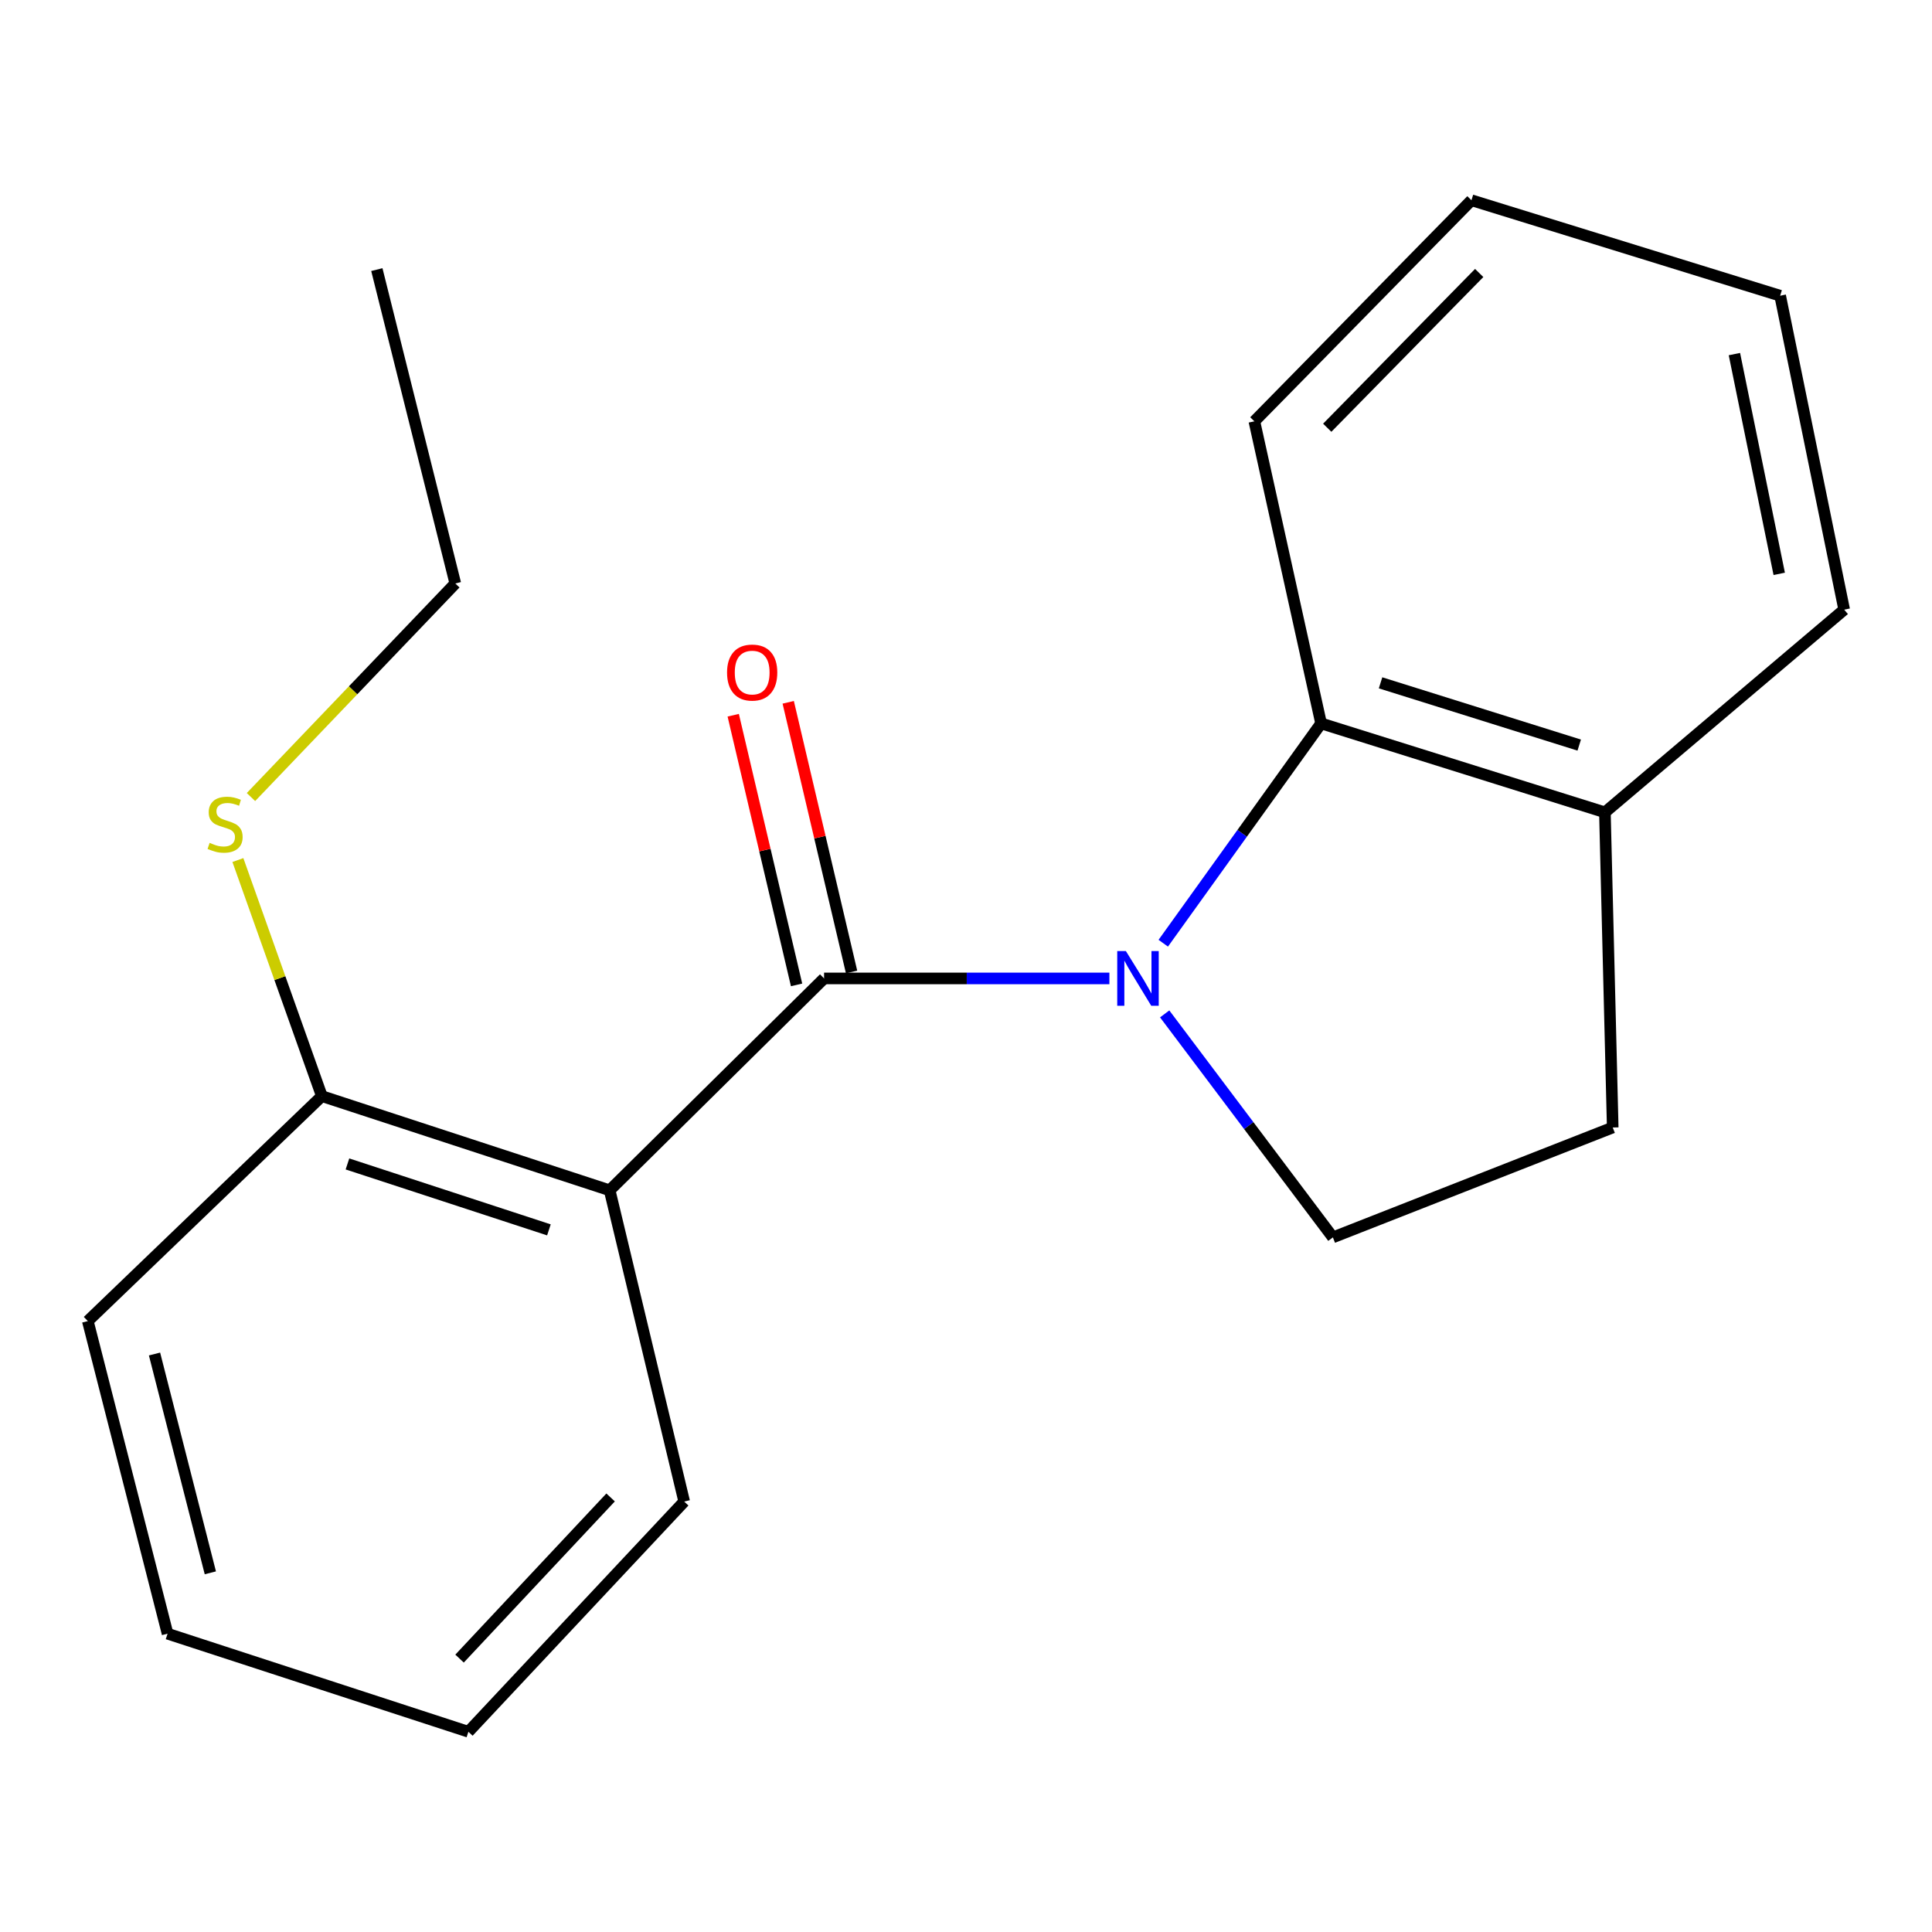 <?xml version='1.0' encoding='iso-8859-1'?>
<svg version='1.1' baseProfile='full'
              xmlns='http://www.w3.org/2000/svg'
                      xmlns:rdkit='http://www.rdkit.org/xml'
                      xmlns:xlink='http://www.w3.org/1999/xlink'
                  xml:space='preserve'
width='1000px' height='1000px' viewBox='0 0 1000 1000'>
<!-- END OF HEADER -->
<rect style='opacity:1.0;fill:#FFFFFF;stroke:none' width='1000' height='1000' x='0' y='0'> </rect>
<path class='bond-0' d='M 574.219,506.433 L 500.38,506.433' style='fill:none;fill-rule:evenodd;stroke:#0000FF;stroke-width:6px;stroke-linecap:butt;stroke-linejoin:miter;stroke-opacity:1' />
<path class='bond-0' d='M 500.38,506.433 L 426.541,506.433' style='fill:none;fill-rule:evenodd;stroke:#000000;stroke-width:6px;stroke-linecap:butt;stroke-linejoin:miter;stroke-opacity:1' />
<path class='bond-2' d='M 602.104,488.21 L 642.949,431.319' style='fill:none;fill-rule:evenodd;stroke:#0000FF;stroke-width:6px;stroke-linecap:butt;stroke-linejoin:miter;stroke-opacity:1' />
<path class='bond-2' d='M 642.949,431.319 L 683.794,374.428' style='fill:none;fill-rule:evenodd;stroke:#000000;stroke-width:6px;stroke-linecap:butt;stroke-linejoin:miter;stroke-opacity:1' />
<path class='bond-3' d='M 602.835,524.787 L 646.368,582.628' style='fill:none;fill-rule:evenodd;stroke:#0000FF;stroke-width:6px;stroke-linecap:butt;stroke-linejoin:miter;stroke-opacity:1' />
<path class='bond-3' d='M 646.368,582.628 L 689.902,640.469' style='fill:none;fill-rule:evenodd;stroke:#000000;stroke-width:6px;stroke-linecap:butt;stroke-linejoin:miter;stroke-opacity:1' />
<path class='bond-1' d='M 426.541,506.433 L 315.557,616.102' style='fill:none;fill-rule:evenodd;stroke:#000000;stroke-width:6px;stroke-linecap:butt;stroke-linejoin:miter;stroke-opacity:1' />
<path class='bond-5' d='M 440.774,503.089 L 424.377,433.301' style='fill:none;fill-rule:evenodd;stroke:#000000;stroke-width:6px;stroke-linecap:butt;stroke-linejoin:miter;stroke-opacity:1' />
<path class='bond-5' d='M 424.377,433.301 L 407.981,363.514' style='fill:none;fill-rule:evenodd;stroke:#FF0000;stroke-width:6px;stroke-linecap:butt;stroke-linejoin:miter;stroke-opacity:1' />
<path class='bond-5' d='M 412.308,509.777 L 395.912,439.989' style='fill:none;fill-rule:evenodd;stroke:#000000;stroke-width:6px;stroke-linecap:butt;stroke-linejoin:miter;stroke-opacity:1' />
<path class='bond-5' d='M 395.912,439.989 L 379.515,370.202' style='fill:none;fill-rule:evenodd;stroke:#FF0000;stroke-width:6px;stroke-linecap:butt;stroke-linejoin:miter;stroke-opacity:1' />
<path class='bond-4' d='M 315.557,616.102 L 166.592,567.351' style='fill:none;fill-rule:evenodd;stroke:#000000;stroke-width:6px;stroke-linecap:butt;stroke-linejoin:miter;stroke-opacity:1' />
<path class='bond-4' d='M 284.117,636.579 L 179.842,602.454' style='fill:none;fill-rule:evenodd;stroke:#000000;stroke-width:6px;stroke-linecap:butt;stroke-linejoin:miter;stroke-opacity:1' />
<path class='bond-9' d='M 315.557,616.102 L 354.138,777.201' style='fill:none;fill-rule:evenodd;stroke:#000000;stroke-width:6px;stroke-linecap:butt;stroke-linejoin:miter;stroke-opacity:1' />
<path class='bond-6' d='M 683.794,374.428 L 830.695,420.466' style='fill:none;fill-rule:evenodd;stroke:#000000;stroke-width:6px;stroke-linecap:butt;stroke-linejoin:miter;stroke-opacity:1' />
<path class='bond-6' d='M 714.573,353.431 L 817.404,385.657' style='fill:none;fill-rule:evenodd;stroke:#000000;stroke-width:6px;stroke-linecap:butt;stroke-linejoin:miter;stroke-opacity:1' />
<path class='bond-10' d='M 683.794,374.428 L 649.257,218.072' style='fill:none;fill-rule:evenodd;stroke:#000000;stroke-width:6px;stroke-linecap:butt;stroke-linejoin:miter;stroke-opacity:1' />
<path class='bond-7' d='M 689.902,640.469 L 834.74,583.596' style='fill:none;fill-rule:evenodd;stroke:#000000;stroke-width:6px;stroke-linecap:butt;stroke-linejoin:miter;stroke-opacity:1' />
<path class='bond-8' d='M 166.592,567.351 L 144.861,506.254' style='fill:none;fill-rule:evenodd;stroke:#000000;stroke-width:6px;stroke-linecap:butt;stroke-linejoin:miter;stroke-opacity:1' />
<path class='bond-8' d='M 144.861,506.254 L 123.131,445.157' style='fill:none;fill-rule:evenodd;stroke:#CCCC00;stroke-width:6px;stroke-linecap:butt;stroke-linejoin:miter;stroke-opacity:1' />
<path class='bond-11' d='M 166.592,567.351 L 45.455,683.794' style='fill:none;fill-rule:evenodd;stroke:#000000;stroke-width:6px;stroke-linecap:butt;stroke-linejoin:miter;stroke-opacity:1' />
<path class='bond-12' d='M 830.695,420.466 L 954.545,315.557' style='fill:none;fill-rule:evenodd;stroke:#000000;stroke-width:6px;stroke-linecap:butt;stroke-linejoin:miter;stroke-opacity:1' />
<path class='bond-19' d='M 830.695,420.466 L 834.74,583.596' style='fill:none;fill-rule:evenodd;stroke:#000000;stroke-width:6px;stroke-linecap:butt;stroke-linejoin:miter;stroke-opacity:1' />
<path class='bond-13' d='M 129.898,412.548 L 182.781,357.278' style='fill:none;fill-rule:evenodd;stroke:#CCCC00;stroke-width:6px;stroke-linecap:butt;stroke-linejoin:miter;stroke-opacity:1' />
<path class='bond-13' d='M 182.781,357.278 L 235.665,302.009' style='fill:none;fill-rule:evenodd;stroke:#000000;stroke-width:6px;stroke-linecap:butt;stroke-linejoin:miter;stroke-opacity:1' />
<path class='bond-14' d='M 354.138,777.201 L 242.439,896.357' style='fill:none;fill-rule:evenodd;stroke:#000000;stroke-width:6px;stroke-linecap:butt;stroke-linejoin:miter;stroke-opacity:1' />
<path class='bond-14' d='M 316.05,775.076 L 237.861,858.485' style='fill:none;fill-rule:evenodd;stroke:#000000;stroke-width:6px;stroke-linecap:butt;stroke-linejoin:miter;stroke-opacity:1' />
<path class='bond-15' d='M 649.257,218.072 L 761.622,103.643' style='fill:none;fill-rule:evenodd;stroke:#000000;stroke-width:6px;stroke-linecap:butt;stroke-linejoin:miter;stroke-opacity:1' />
<path class='bond-15' d='M 686.975,221.395 L 765.631,141.295' style='fill:none;fill-rule:evenodd;stroke:#000000;stroke-width:6px;stroke-linecap:butt;stroke-linejoin:miter;stroke-opacity:1' />
<path class='bond-21' d='M 45.455,683.794 L 86.733,845.592' style='fill:none;fill-rule:evenodd;stroke:#000000;stroke-width:6px;stroke-linecap:butt;stroke-linejoin:miter;stroke-opacity:1' />
<path class='bond-21' d='M 79.979,700.835 L 108.874,814.094' style='fill:none;fill-rule:evenodd;stroke:#000000;stroke-width:6px;stroke-linecap:butt;stroke-linejoin:miter;stroke-opacity:1' />
<path class='bond-20' d='M 954.545,315.557 L 921.406,153.06' style='fill:none;fill-rule:evenodd;stroke:#000000;stroke-width:6px;stroke-linecap:butt;stroke-linejoin:miter;stroke-opacity:1' />
<path class='bond-20' d='M 920.924,297.025 L 897.726,183.278' style='fill:none;fill-rule:evenodd;stroke:#000000;stroke-width:6px;stroke-linecap:butt;stroke-linejoin:miter;stroke-opacity:1' />
<path class='bond-16' d='M 235.665,302.009 L 195.053,139.544' style='fill:none;fill-rule:evenodd;stroke:#000000;stroke-width:6px;stroke-linecap:butt;stroke-linejoin:miter;stroke-opacity:1' />
<path class='bond-18' d='M 242.439,896.357 L 86.733,845.592' style='fill:none;fill-rule:evenodd;stroke:#000000;stroke-width:6px;stroke-linecap:butt;stroke-linejoin:miter;stroke-opacity:1' />
<path class='bond-17' d='M 761.622,103.643 L 921.406,153.06' style='fill:none;fill-rule:evenodd;stroke:#000000;stroke-width:6px;stroke-linecap:butt;stroke-linejoin:miter;stroke-opacity:1' />
<path  class='atom-0' d='M 582.761 492.273
L 592.041 507.273
Q 592.961 508.753, 594.441 511.433
Q 595.921 514.113, 596.001 514.273
L 596.001 492.273
L 599.761 492.273
L 599.761 520.593
L 595.881 520.593
L 585.921 504.193
Q 584.761 502.273, 583.521 500.073
Q 582.321 497.873, 581.961 497.193
L 581.961 520.593
L 578.281 520.593
L 578.281 492.273
L 582.761 492.273
' fill='#0000FF'/>
<path  class='atom-6' d='M 376.324 348.11
Q 376.324 341.31, 379.684 337.51
Q 383.044 333.71, 389.324 333.71
Q 395.604 333.71, 398.964 337.51
Q 402.324 341.31, 402.324 348.11
Q 402.324 354.99, 398.924 358.91
Q 395.524 362.79, 389.324 362.79
Q 383.084 362.79, 379.684 358.91
Q 376.324 355.03, 376.324 348.11
M 389.324 359.59
Q 393.644 359.59, 395.964 356.71
Q 398.324 353.79, 398.324 348.11
Q 398.324 342.55, 395.964 339.75
Q 393.644 336.91, 389.324 336.91
Q 385.004 336.91, 382.644 339.71
Q 380.324 342.51, 380.324 348.11
Q 380.324 353.83, 382.644 356.71
Q 385.004 359.59, 389.324 359.59
' fill='#FF0000'/>
<path  class='atom-9' d='M 108.509 436.261
Q 108.829 436.381, 110.149 436.941
Q 111.469 437.501, 112.909 437.861
Q 114.389 438.181, 115.829 438.181
Q 118.509 438.181, 120.069 436.901
Q 121.629 435.581, 121.629 433.301
Q 121.629 431.741, 120.829 430.781
Q 120.069 429.821, 118.869 429.301
Q 117.669 428.781, 115.669 428.181
Q 113.149 427.421, 111.629 426.701
Q 110.149 425.981, 109.069 424.461
Q 108.029 422.941, 108.029 420.381
Q 108.029 416.821, 110.429 414.621
Q 112.869 412.421, 117.669 412.421
Q 120.949 412.421, 124.669 413.981
L 123.749 417.061
Q 120.349 415.661, 117.789 415.661
Q 115.029 415.661, 113.509 416.821
Q 111.989 417.941, 112.029 419.901
Q 112.029 421.421, 112.789 422.341
Q 113.589 423.261, 114.709 423.781
Q 115.869 424.301, 117.789 424.901
Q 120.349 425.701, 121.869 426.501
Q 123.389 427.301, 124.469 428.941
Q 125.589 430.541, 125.589 433.301
Q 125.589 437.221, 122.949 439.341
Q 120.349 441.421, 115.989 441.421
Q 113.469 441.421, 111.549 440.861
Q 109.669 440.341, 107.429 439.421
L 108.509 436.261
' fill='#CCCC00'/>
</svg>
